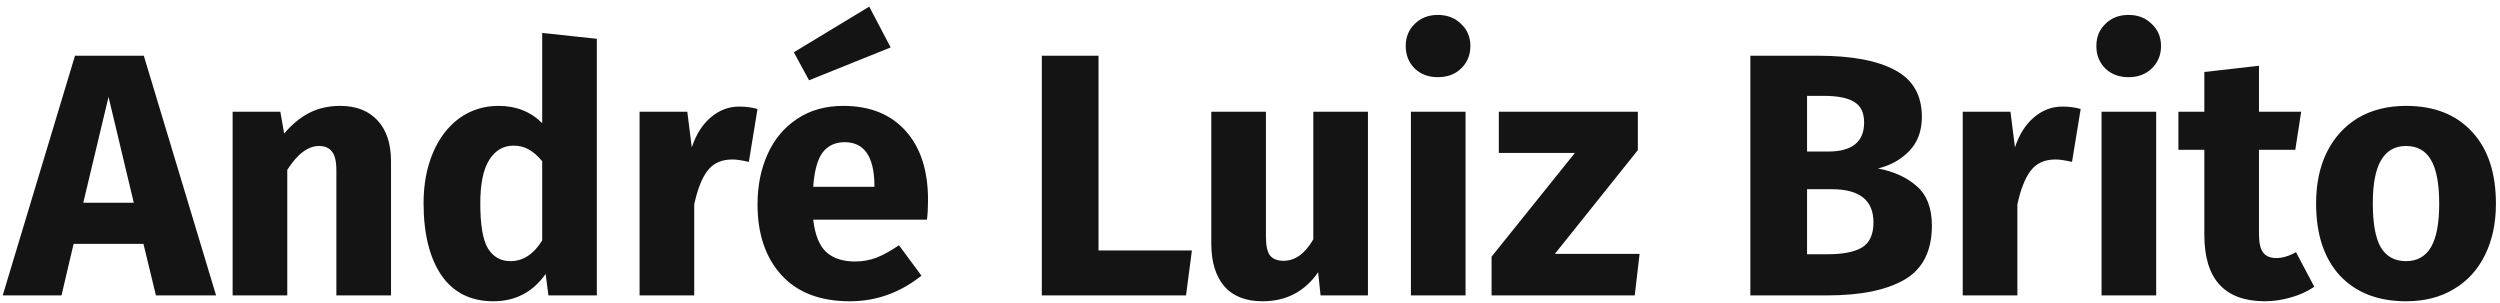 <svg width="347" height="42" viewBox="0 0 347 42" fill="none" xmlns="http://www.w3.org/2000/svg">
<path d="M21.64 41L19.912 33.848H10.216L8.536 41H0.376L10.408 7.736H19.96L29.992 41H21.64ZM11.56 28.136H18.568L15.064 13.448L11.56 28.136ZM47.217 14.696C49.425 14.696 51.153 15.368 52.401 16.712C53.648 18.056 54.273 19.944 54.273 22.376V41H46.688V23.672C46.688 22.392 46.48 21.512 46.065 21.032C45.681 20.52 45.089 20.264 44.288 20.264C42.752 20.264 41.281 21.368 39.873 23.576V41H32.288V15.512H38.913L39.441 18.536C40.529 17.256 41.697 16.296 42.944 15.656C44.224 15.016 45.648 14.696 47.217 14.696ZM82.84 5.384V41H76.12L75.736 38.024C73.944 40.552 71.528 41.816 68.488 41.816C65.32 41.816 62.904 40.6 61.24 38.168C59.608 35.736 58.792 32.408 58.792 28.184C58.792 25.592 59.224 23.272 60.088 21.224C60.952 19.176 62.168 17.576 63.736 16.424C65.336 15.272 67.16 14.696 69.208 14.696C71.64 14.696 73.656 15.496 75.256 17.096V4.568L82.84 5.384ZM70.84 36.248C72.6 36.248 74.072 35.288 75.256 33.368V22.376C74.648 21.64 74.024 21.096 73.384 20.744C72.776 20.392 72.072 20.216 71.272 20.216C69.864 20.216 68.744 20.872 67.912 22.184C67.08 23.496 66.664 25.512 66.664 28.232C66.664 31.208 67.016 33.288 67.72 34.472C68.456 35.656 69.496 36.248 70.84 36.248ZM102.597 14.792C103.525 14.792 104.373 14.904 105.141 15.128L103.941 22.472C102.981 22.248 102.213 22.136 101.637 22.136C100.133 22.136 98.981 22.664 98.181 23.72C97.413 24.744 96.805 26.296 96.357 28.376V41H88.773V15.512H95.397L96.021 20.456C96.597 18.696 97.461 17.32 98.613 16.328C99.797 15.304 101.125 14.792 102.597 14.792ZM128.809 27.752C128.809 28.808 128.761 29.72 128.665 30.488H112.873C113.129 32.632 113.737 34.136 114.697 35C115.657 35.864 116.985 36.296 118.681 36.296C119.705 36.296 120.697 36.12 121.657 35.768C122.617 35.384 123.657 34.808 124.777 34.04L127.897 38.264C124.921 40.632 121.609 41.816 117.961 41.816C113.833 41.816 110.665 40.6 108.457 38.168C106.249 35.736 105.145 32.472 105.145 28.376C105.145 25.784 105.609 23.464 106.537 21.416C107.465 19.336 108.825 17.704 110.617 16.52C112.409 15.304 114.553 14.696 117.049 14.696C120.729 14.696 123.609 15.848 125.689 18.152C127.769 20.456 128.809 23.656 128.809 27.752ZM121.369 25.592C121.305 21.688 119.929 19.736 117.241 19.736C115.929 19.736 114.905 20.216 114.169 21.176C113.465 22.136 113.033 23.72 112.873 25.928H121.369V25.592ZM120.649 0.92L123.625 6.584L112.297 11.144L110.185 7.256L120.649 0.92ZM152.476 7.736V34.76H165.436L164.62 41H144.604V7.736H152.476ZM189.871 41H183.295L182.959 37.784C181.103 40.472 178.527 41.816 175.231 41.816C172.895 41.816 171.119 41.112 169.903 39.704C168.719 38.296 168.127 36.328 168.127 33.8V15.512H175.711V32.84C175.711 34.088 175.903 34.968 176.287 35.48C176.703 35.96 177.327 36.2 178.159 36.2C179.759 36.2 181.135 35.208 182.287 33.224V15.512H189.871V41ZM203.419 15.512V41H195.835V15.512H203.419ZM199.579 2.072C200.891 2.072 201.963 2.488 202.795 3.32C203.659 4.12 204.091 5.144 204.091 6.392C204.091 7.64 203.659 8.68 202.795 9.512C201.963 10.312 200.891 10.712 199.579 10.712C198.267 10.712 197.195 10.312 196.363 9.512C195.531 8.68 195.115 7.64 195.115 6.392C195.115 5.144 195.531 4.12 196.363 3.32C197.195 2.488 198.267 2.072 199.579 2.072ZM227.334 15.512V20.84L215.814 35.24H227.574L226.902 41H207.03V35.624L218.598 21.224H208.038V15.512H227.334ZM260.66 23.384C262.868 23.8 264.66 24.616 266.036 25.832C267.444 27.048 268.148 28.872 268.148 31.304C268.148 34.856 266.868 37.368 264.308 38.84C261.78 40.28 258.228 41 253.652 41H242.948V7.736H252.356C257.028 7.736 260.596 8.408 263.06 9.752C265.524 11.064 266.756 13.224 266.756 16.232C266.756 18.184 266.164 19.768 264.98 20.984C263.828 22.168 262.388 22.968 260.66 23.384ZM250.82 13.304V21.032H253.748C257.076 21.032 258.74 19.688 258.74 17C258.74 15.656 258.292 14.712 257.396 14.168C256.5 13.592 255.076 13.304 253.124 13.304H250.82ZM253.7 35.288C255.78 35.288 257.348 34.984 258.404 34.376C259.492 33.736 260.036 32.568 260.036 30.872C260.036 27.8 258.116 26.264 254.276 26.264H250.82V35.288H253.7ZM286.253 14.792C287.181 14.792 288.029 14.904 288.797 15.128L287.597 22.472C286.637 22.248 285.869 22.136 285.293 22.136C283.789 22.136 282.637 22.664 281.837 23.72C281.069 24.744 280.461 26.296 280.013 28.376V41H272.429V15.512H279.053L279.677 20.456C280.253 18.696 281.117 17.32 282.269 16.328C283.453 15.304 284.781 14.792 286.253 14.792ZM299.279 15.512V41H291.695V15.512H299.279ZM295.439 2.072C296.751 2.072 297.823 2.488 298.655 3.32C299.519 4.12 299.951 5.144 299.951 6.392C299.951 7.64 299.519 8.68 298.655 9.512C297.823 10.312 296.751 10.712 295.439 10.712C294.127 10.712 293.055 10.312 292.223 9.512C291.391 8.68 290.975 7.64 290.975 6.392C290.975 5.144 291.391 4.12 292.223 3.32C293.055 2.488 294.127 2.072 295.439 2.072ZM321.226 39.8C320.298 40.44 319.21 40.936 317.962 41.288C316.746 41.64 315.53 41.816 314.314 41.816C308.746 41.784 305.962 38.712 305.962 32.6V20.792H302.362V15.512H305.962V9.992L313.546 9.128V15.512H319.402L318.586 20.792H313.546V32.504C313.546 33.688 313.738 34.536 314.122 35.048C314.506 35.56 315.114 35.816 315.946 35.816C316.81 35.816 317.722 35.544 318.682 35L321.226 39.8ZM333.954 14.696C337.858 14.696 340.914 15.896 343.122 18.296C345.33 20.664 346.434 23.992 346.434 28.28C346.434 31 345.922 33.384 344.898 35.432C343.906 37.448 342.466 39.016 340.578 40.136C338.722 41.256 336.514 41.816 333.954 41.816C330.082 41.816 327.026 40.632 324.786 38.264C322.578 35.864 321.474 32.52 321.474 28.232C321.474 25.512 321.97 23.144 322.962 21.128C323.986 19.08 325.426 17.496 327.282 16.376C329.17 15.256 331.394 14.696 333.954 14.696ZM333.954 20.264C332.418 20.264 331.266 20.92 330.498 22.232C329.73 23.512 329.346 25.512 329.346 28.232C329.346 31.016 329.714 33.048 330.45 34.328C331.218 35.608 332.386 36.248 333.954 36.248C335.49 36.248 336.642 35.608 337.41 34.328C338.178 33.016 338.562 31 338.562 28.28C338.562 25.496 338.178 23.464 337.41 22.184C336.674 20.904 335.522 20.264 333.954 20.264Z" fill="#141414"/>
</svg>
